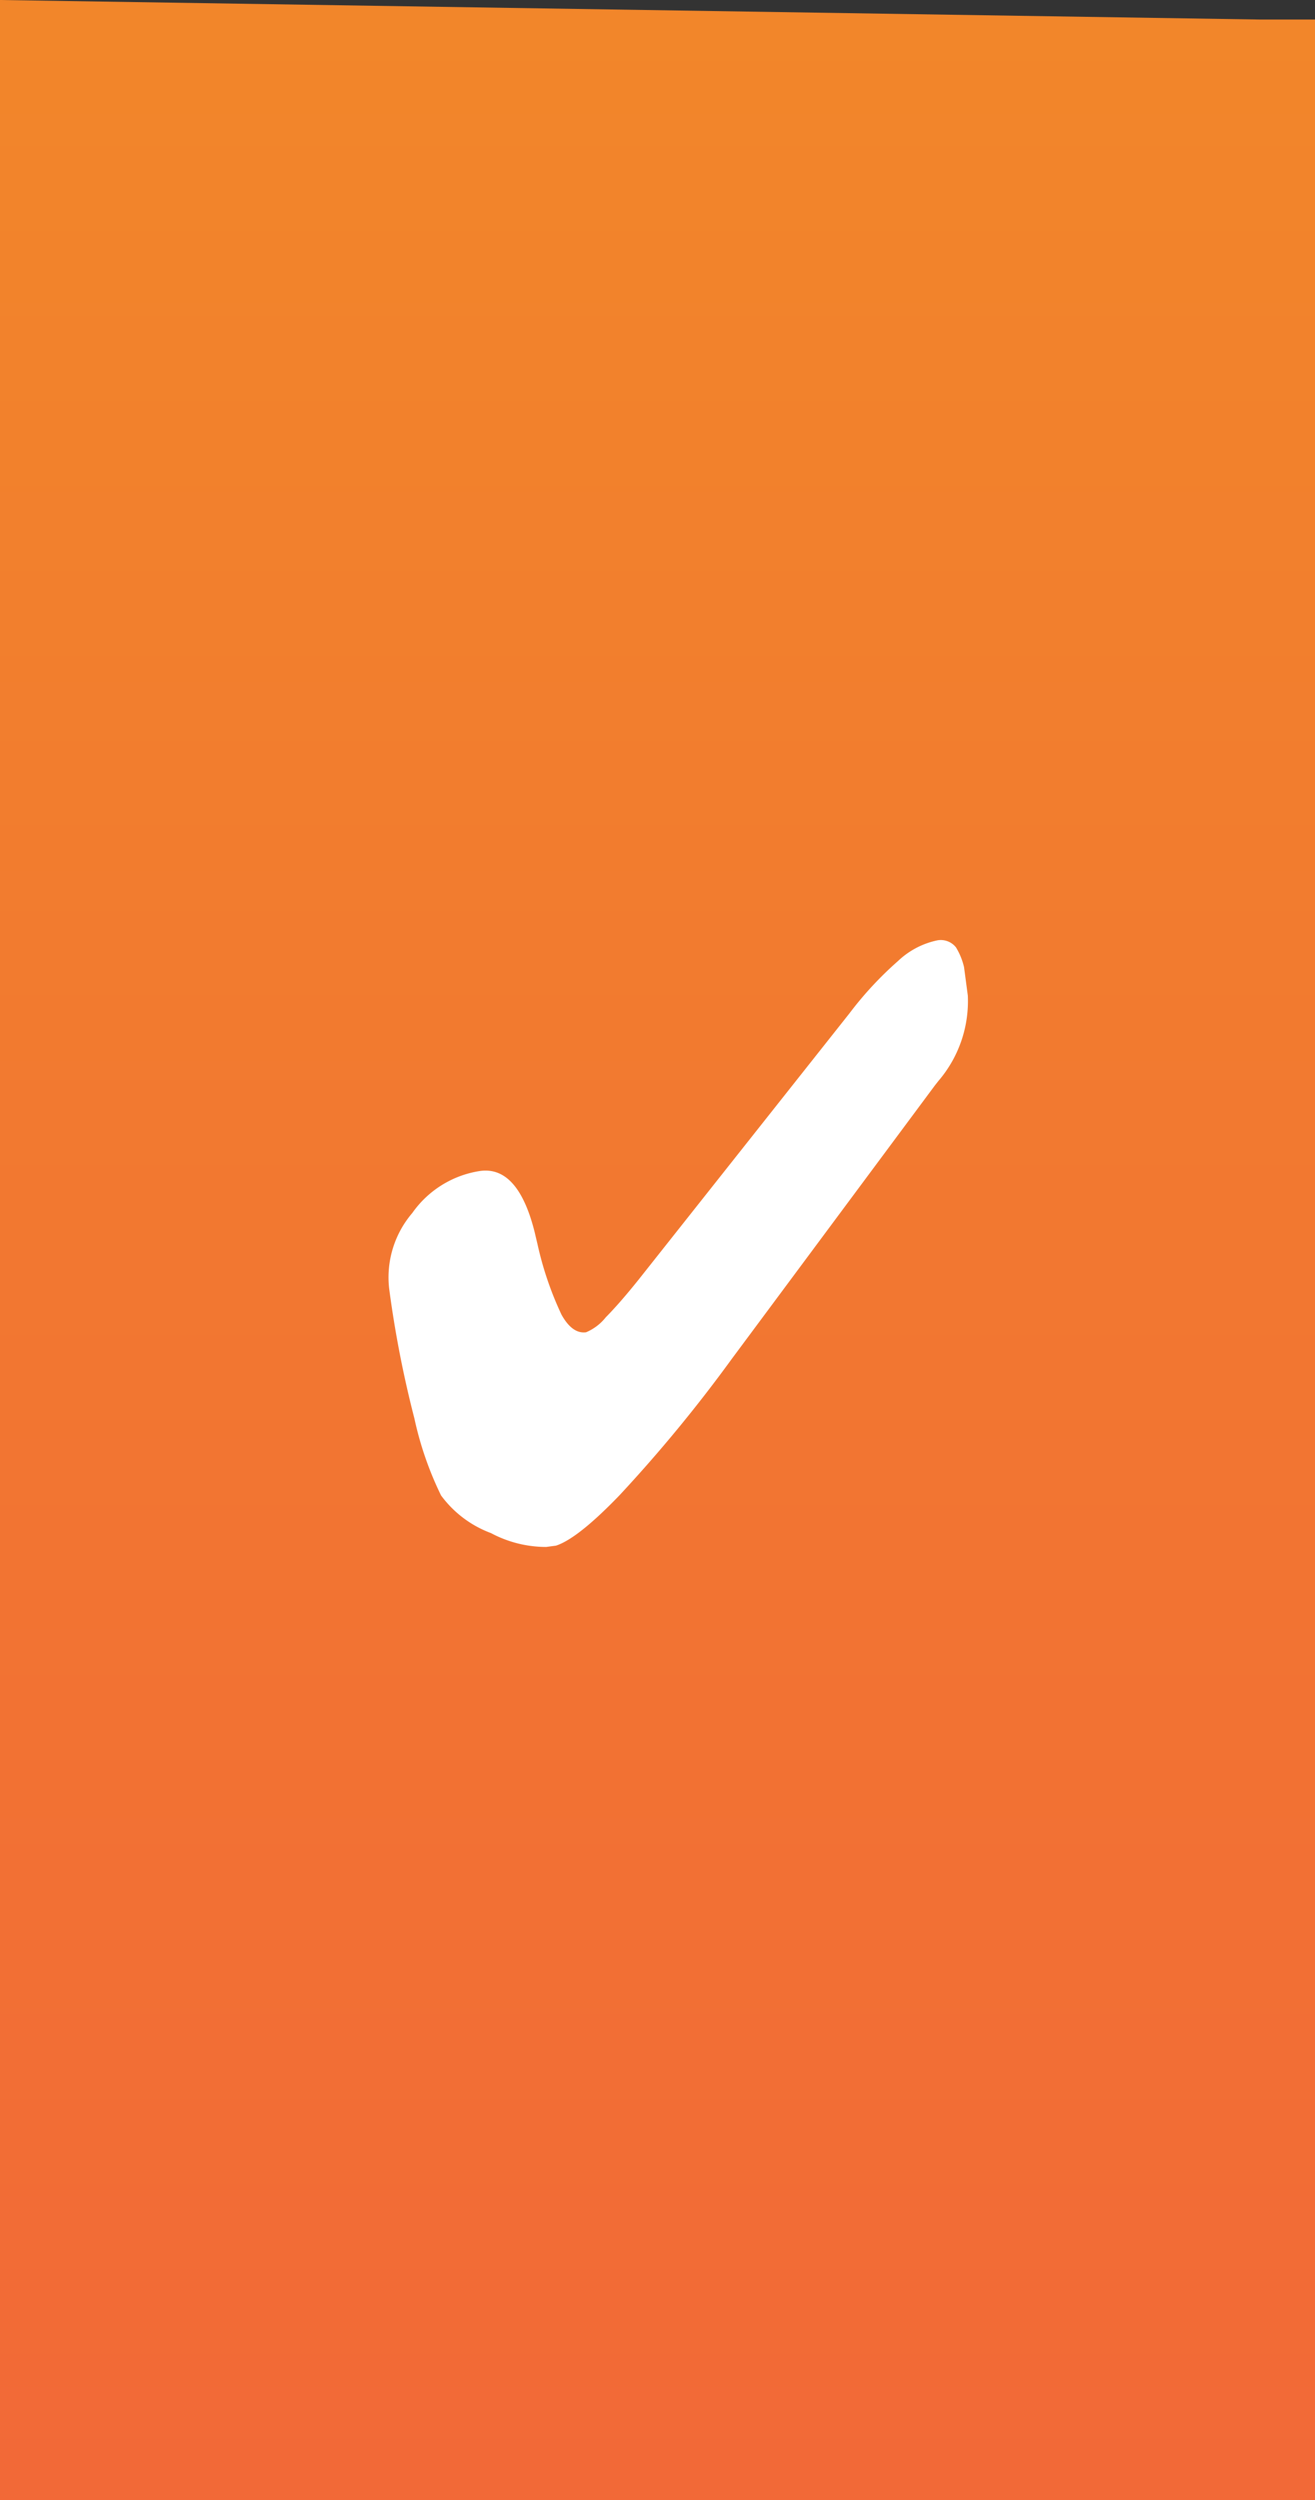 <svg id="Component_367_1" data-name="Component 367 – 1" xmlns="http://www.w3.org/2000/svg" xmlns:xlink="http://www.w3.org/1999/xlink" width="52.62" height="100.03" viewBox="0 0 52.62 100.03">
  <rect x="0" y="0" width="52.62" height="100.03" fill="#333333" stroke="none"/>
  <defs>
    <linearGradient id="linear-gradient" x1="0.5" x2="0.5" y2="1" gradientUnits="objectBoundingBox">
      <stop offset="0" stop-color="#f2862a"/>
      <stop offset="1" stop-color="#f26937"/>
    </linearGradient>
    <clipPath id="clip-path">
      <rect id="Rectangle_610" data-name="Rectangle 610" width="24.532" height="22.07" transform="translate(0 3.154) rotate(-7.564)" fill="#fff"/>
    </clipPath>
  </defs>
  <path id="BG" d="M0-1l50.374.781H52.62V99.03H0Z" transform="translate(0 1)" fill="url(#linear-gradient)"/>
  <g id="orange-check" transform="translate(14.09 37.428)">
    <g id="Group_2438" data-name="Group 2438" transform="translate(0 0.076)" clip-path="url(#clip-path)">
      <path id="Path_2537" data-name="Path 2537" d="M39.621,17.555a2.7,2.7,0,0,0-.385-1.226.772.772,0,0,0-.77-.28,3.254,3.254,0,0,0-1.553.824,14.076,14.076,0,0,0-1.94,2.09L26.541,29.61q-.76.949-1.32,1.515a2,2,0,0,1-.79.6q-.551.072-.984-.708a13.363,13.363,0,0,1-.96-2.822c-.023-.1-.061-.252-.108-.459q-.661-2.661-2.173-2.467a4.055,4.055,0,0,0-2.727,1.683,3.962,3.962,0,0,0-.928,3.015,43.457,43.457,0,0,0,1.01,5.2,13.5,13.5,0,0,0,1.067,3.084,4.365,4.365,0,0,0,2,1.509,4.689,4.689,0,0,0,2.392.55q.874-.114,2.76-2.075a58.234,58.234,0,0,0,4.48-5.442l8.129-10.943.146-.185a4.9,4.9,0,0,0,1.159-3.613Z" transform="translate(-15.07 -15.927)" fill="#fff"/>
    </g>
  </g>
</svg>
